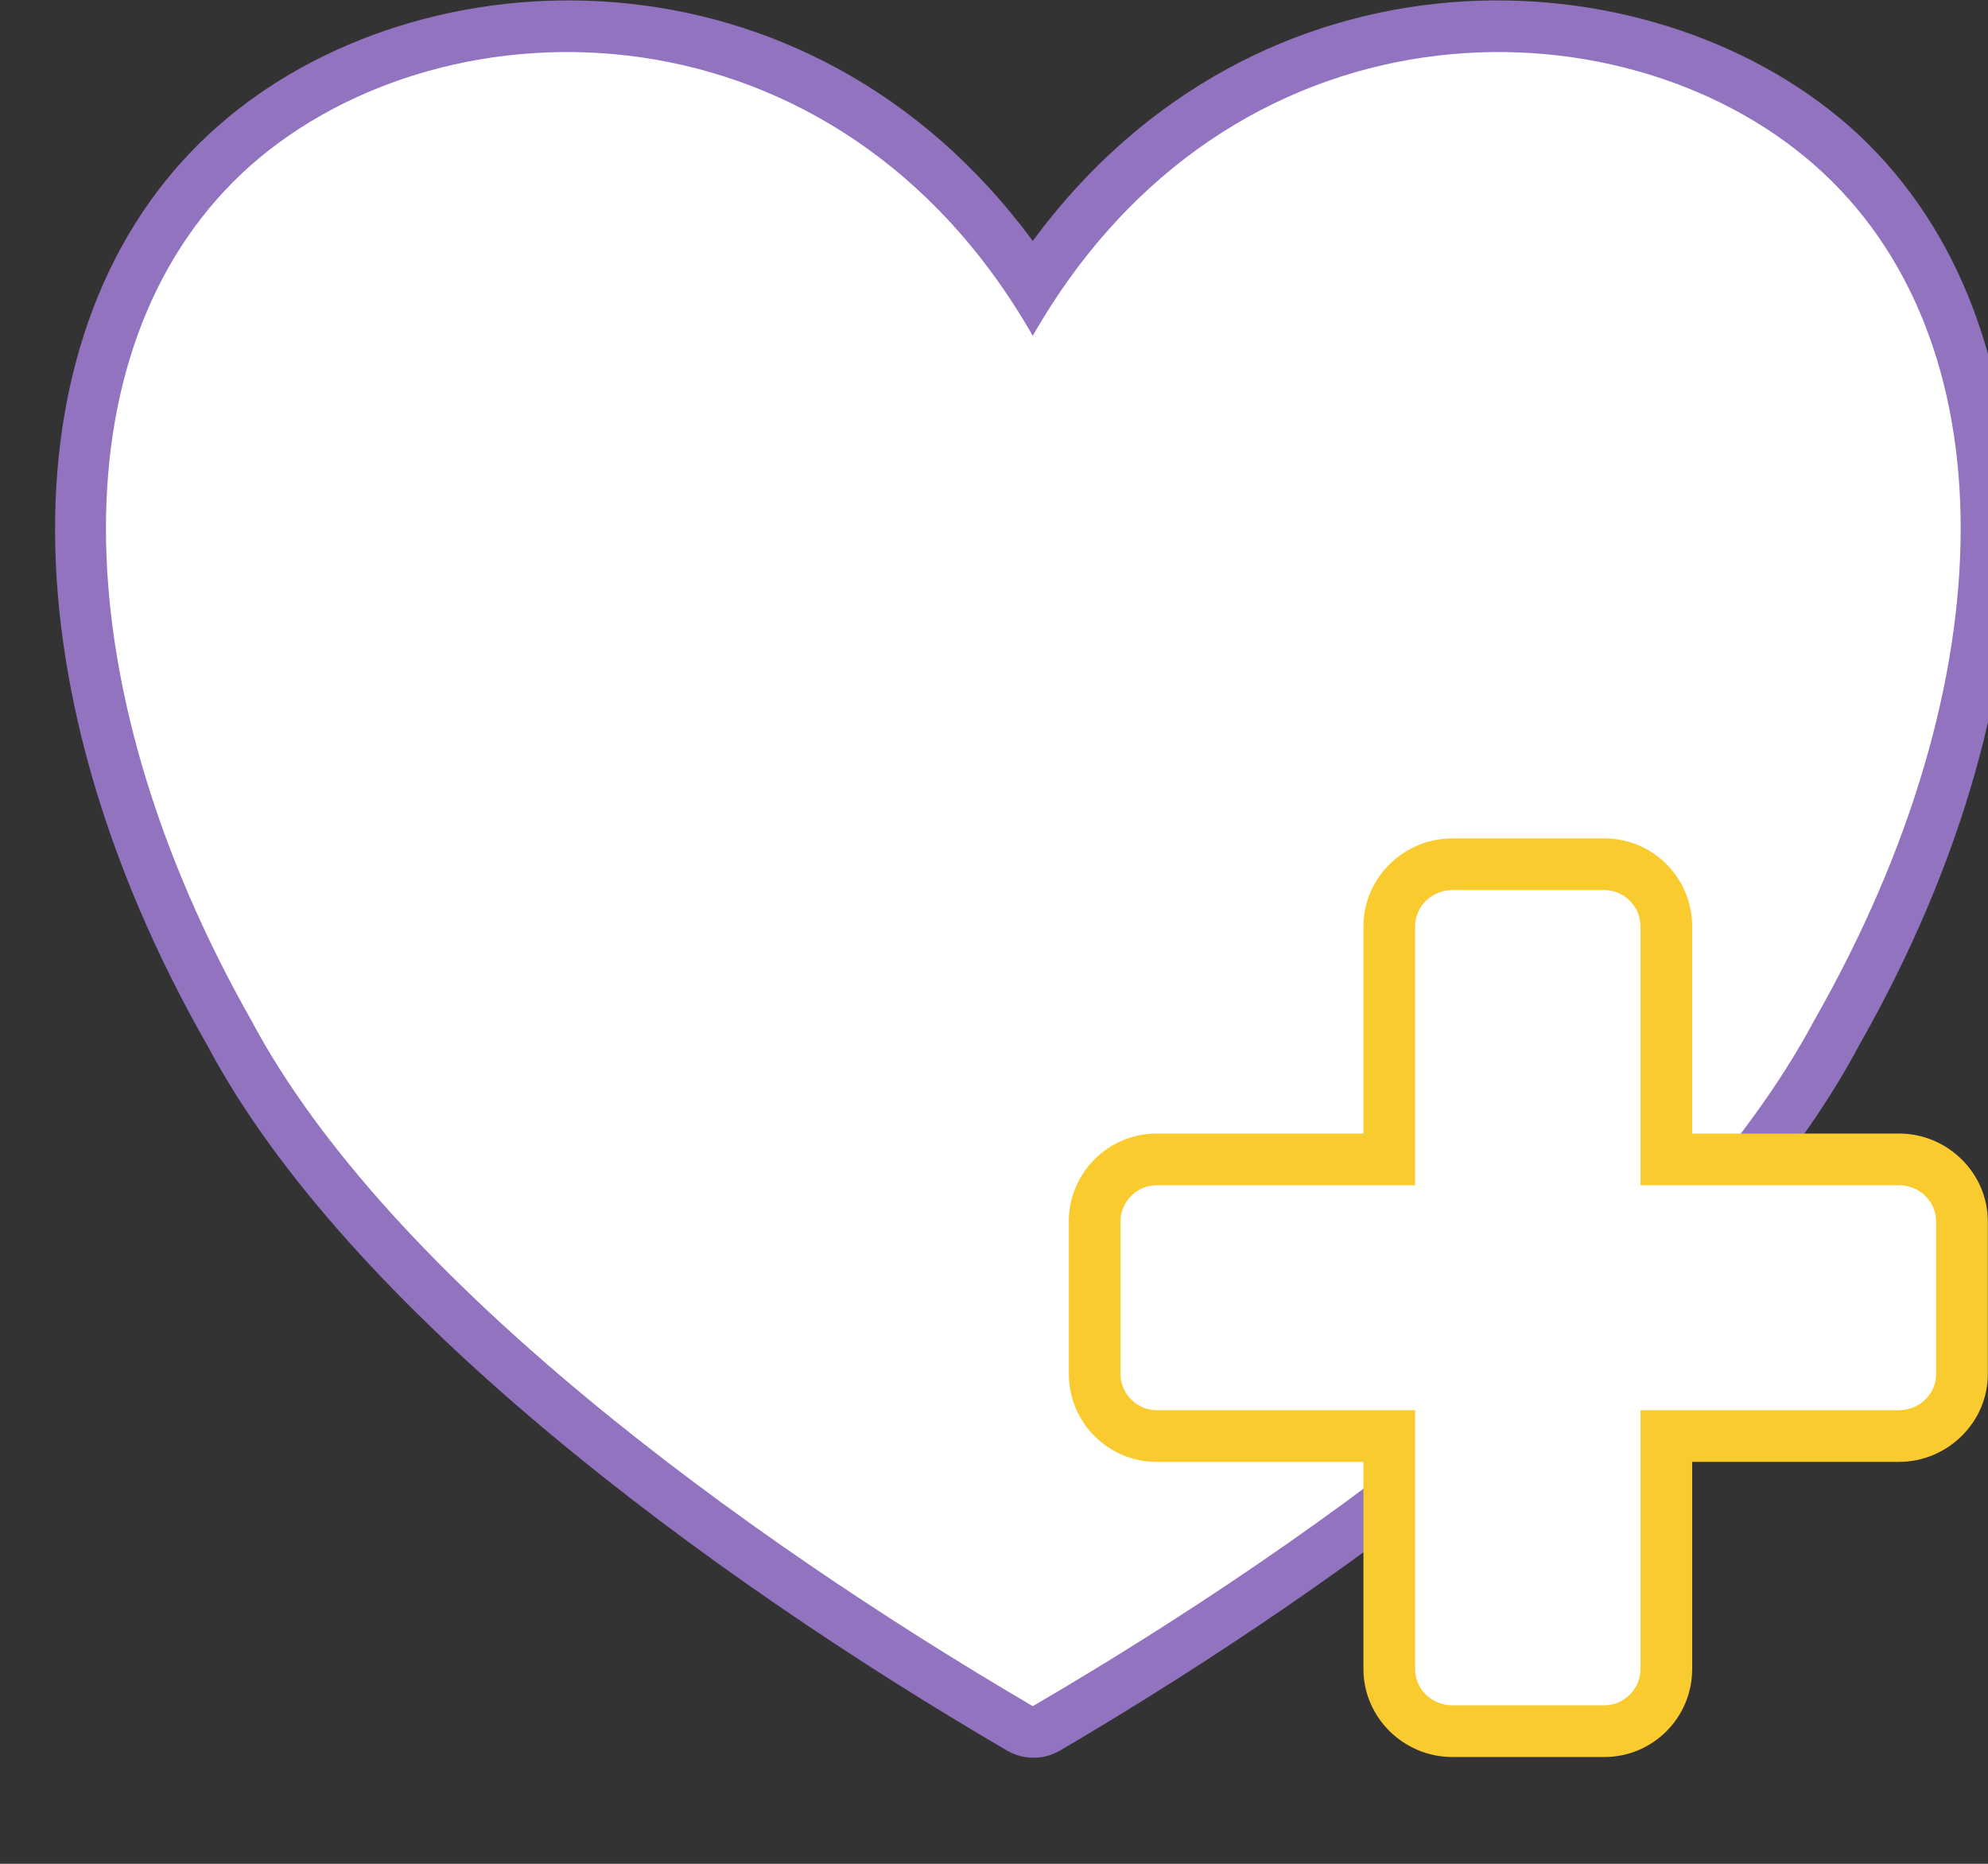<?xml version="1.0" encoding="UTF-8" standalone="no"?>
<!DOCTYPE svg PUBLIC "-//W3C//DTD SVG 1.1//EN" "http://www.w3.org/Graphics/SVG/1.1/DTD/svg11.dtd">
<svg width="100%" height="100%" viewBox="0 0 16 15" version="1.1" xmlns="http://www.w3.org/2000/svg" xmlns:xlink="http://www.w3.org/1999/xlink" xml:space="preserve" xmlns:serif="http://www.serif.com/" style="fill-rule:evenodd;clip-rule:evenodd;stroke-linejoin:round;stroke-miterlimit:2;">
    <rect x="0" y="0" width="16" height="15" fill="#333333" stroke="none"/>
    <g transform="matrix(1,0,0,1,-1074.51,-79.226)">
        <g transform="matrix(1,0,0,1,1071.94,75.281)">
            <g transform="matrix(0.832,0,0,0.832,0.431,0.661)">
                <g transform="matrix(1.456,0,0,1.793,-1563.85,-84.572)">
                    <path d="M1082.7,50.669C1081.2,49.017 1078.62,49.097 1077.29,50.047C1075.89,51.041 1075.82,53.028 1077.22,55.015C1078.15,56.434 1080.53,57.866 1082.53,58.814C1082.64,58.865 1082.77,58.865 1082.88,58.814C1084.87,57.865 1087.26,56.432 1088.19,55.009C1089.58,53.026 1089.51,51.04 1088.12,50.047C1086.78,49.097 1084.2,49.017 1082.7,50.669L1082.7,50.669Z" style="fill:rgb(145,115,192);fill-rule:nonzero;"/>
                </g>
                <g transform="matrix(1.456,0,0,1.793,-1563.85,-84.572)">
                    <path d="M1082.7,51.181C1084,49.333 1086.59,49.333 1087.89,50.257C1089.19,51.181 1089.19,53.029 1087.89,54.877C1086.98,56.263 1084.65,57.65 1082.7,58.574C1080.76,57.65 1078.42,56.263 1077.51,54.877C1076.22,53.029 1076.22,51.181 1077.51,50.257C1078.81,49.333 1081.4,49.333 1082.7,51.181Z" style="fill:white;fill-rule:nonzero;"/>
                </g>
                <g transform="matrix(1,0,0,1,-1071.94,-46.207)">
                    <path d="M1087.7,61.119L1085.7,61.119C1085.23,61.119 1084.85,61.5 1084.85,61.97L1084.85,63.444C1084.85,63.914 1085.23,64.295 1085.7,64.295L1087.7,64.295C1087.7,64.295 1087.7,66.299 1087.7,66.299C1087.7,66.769 1088.09,67.15 1088.56,67.15C1088.56,67.15 1090.03,67.15 1090.03,67.15C1090.5,67.15 1090.88,66.769 1090.88,66.299L1090.88,64.295C1090.88,64.295 1092.88,64.295 1092.88,64.295C1093.35,64.295 1093.74,63.914 1093.74,63.444L1093.74,61.97C1093.74,61.5 1093.35,61.119 1092.88,61.119C1092.88,61.119 1090.88,61.119 1090.88,61.119C1090.88,61.119 1090.88,59.115 1090.88,59.115C1090.88,58.645 1090.5,58.264 1090.03,58.264C1090.03,58.264 1088.56,58.264 1088.56,58.264C1088.09,58.264 1087.7,58.645 1087.7,59.115L1087.7,61.119Z" style="fill:rgb(250,203,46);fill-rule:nonzero;"/>
                </g>
                <g transform="matrix(1,0,0,1,-1071.94,-46.207)">
                    <path d="M1088.2,61.619L1085.7,61.619C1085.51,61.619 1085.35,61.776 1085.35,61.97L1085.35,63.444C1085.35,63.638 1085.51,63.795 1085.7,63.795L1088.2,63.795L1088.2,66.299C1088.2,66.493 1088.36,66.65 1088.56,66.65L1090.03,66.65C1090.22,66.65 1090.38,66.493 1090.38,66.299L1090.38,63.795L1092.88,63.795C1093.08,63.795 1093.24,63.638 1093.24,63.444L1093.24,61.97C1093.24,61.776 1093.08,61.619 1092.88,61.619L1090.38,61.619L1090.38,59.115C1090.38,58.921 1090.22,58.764 1090.03,58.764L1088.56,58.764C1088.36,58.764 1088.2,58.921 1088.2,59.115L1088.2,61.619Z" style="fill:white;fill-rule:nonzero;"/>
                </g>
            </g>
        </g>
    </g>
</svg>
